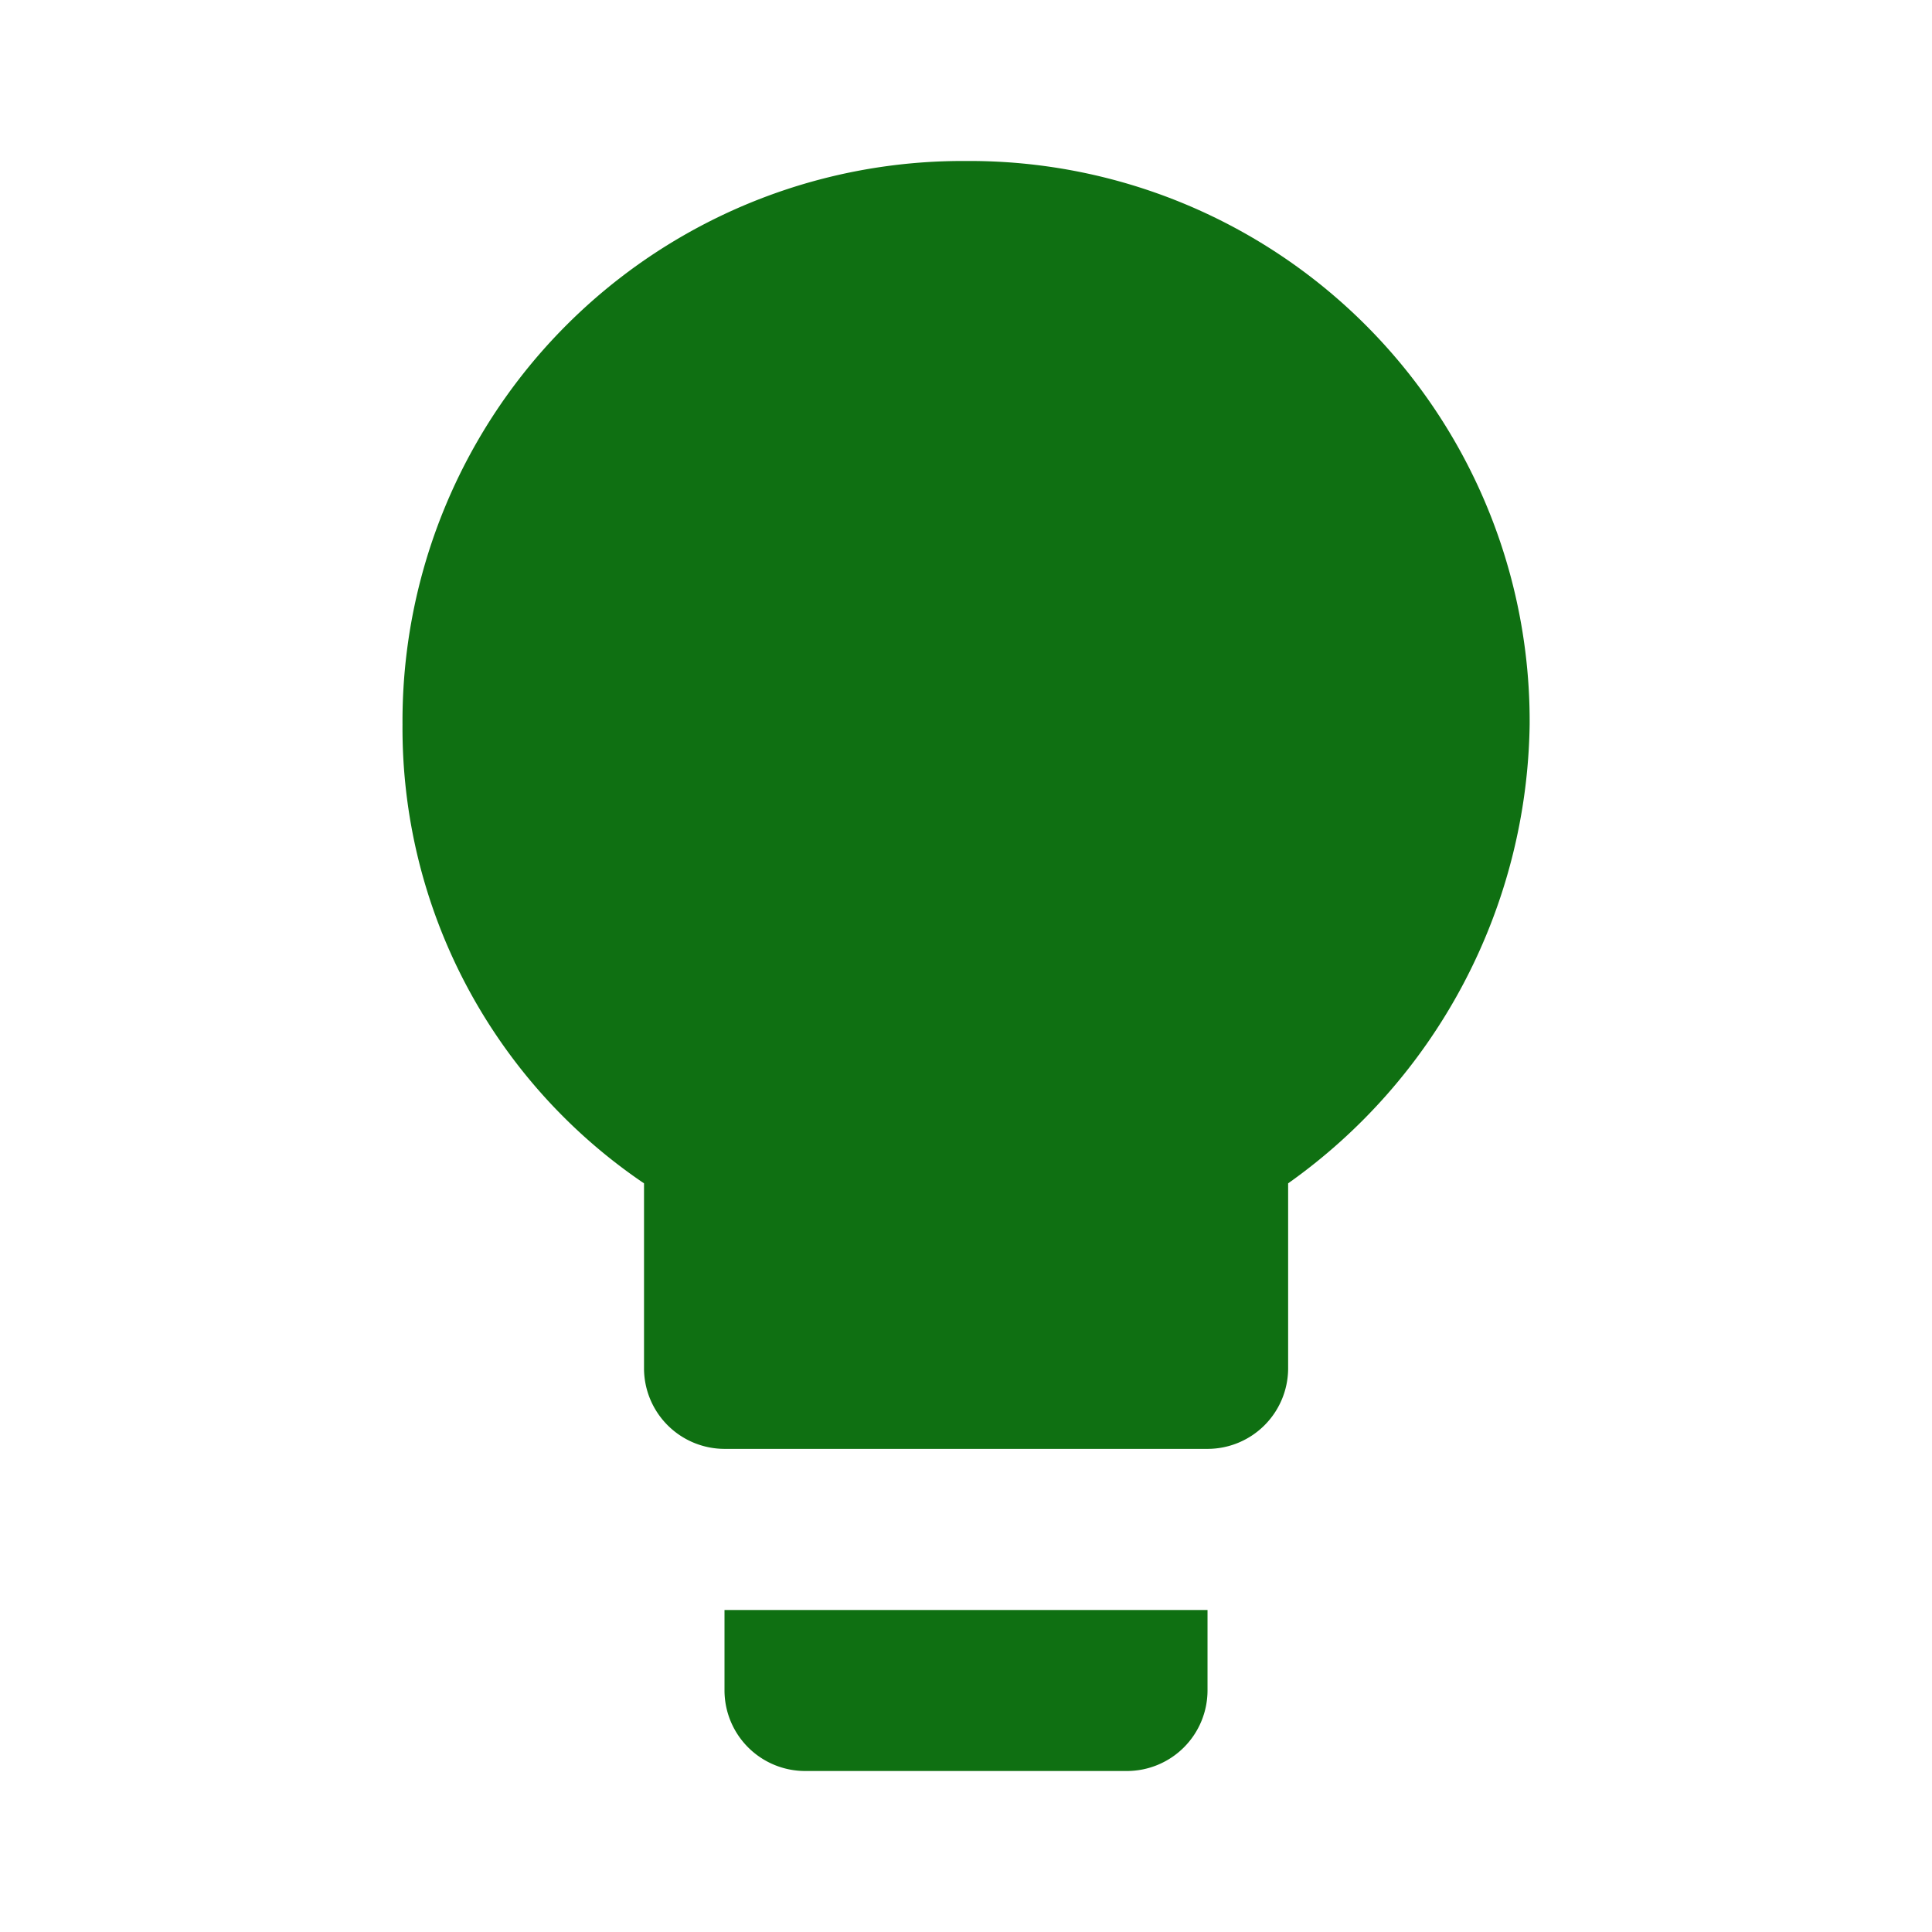 <?xml version="1.0" encoding="UTF-8"?> <svg xmlns="http://www.w3.org/2000/svg" id="lightbulb_24dp_5F6368" width="77.269" height="77.269" viewBox="0 0 77.269 77.269"><path id="パス_60" data-name="パス 60" d="M0,0H77.269V77.269H0Z" fill="none"></path><path id="パス_61" data-name="パス 61" d="M17.878,63.171a3.226,3.226,0,0,0,3.22,3.22H33.976a3.226,3.226,0,0,0,3.22-3.22v-3.22H17.878ZM27.537,2A22.4,22.4,0,0,0,5,24.537a21.98,21.98,0,0,0,9.659,18.351v7.4a3.226,3.226,0,0,0,3.22,3.22H37.2a3.226,3.226,0,0,0,3.22-3.22v-7.4a22.872,22.872,0,0,0,9.659-18.351A22.4,22.4,0,0,0,27.537,2Z" transform="translate(11.098 4.439)" fill="#0f7012"></path></svg> 